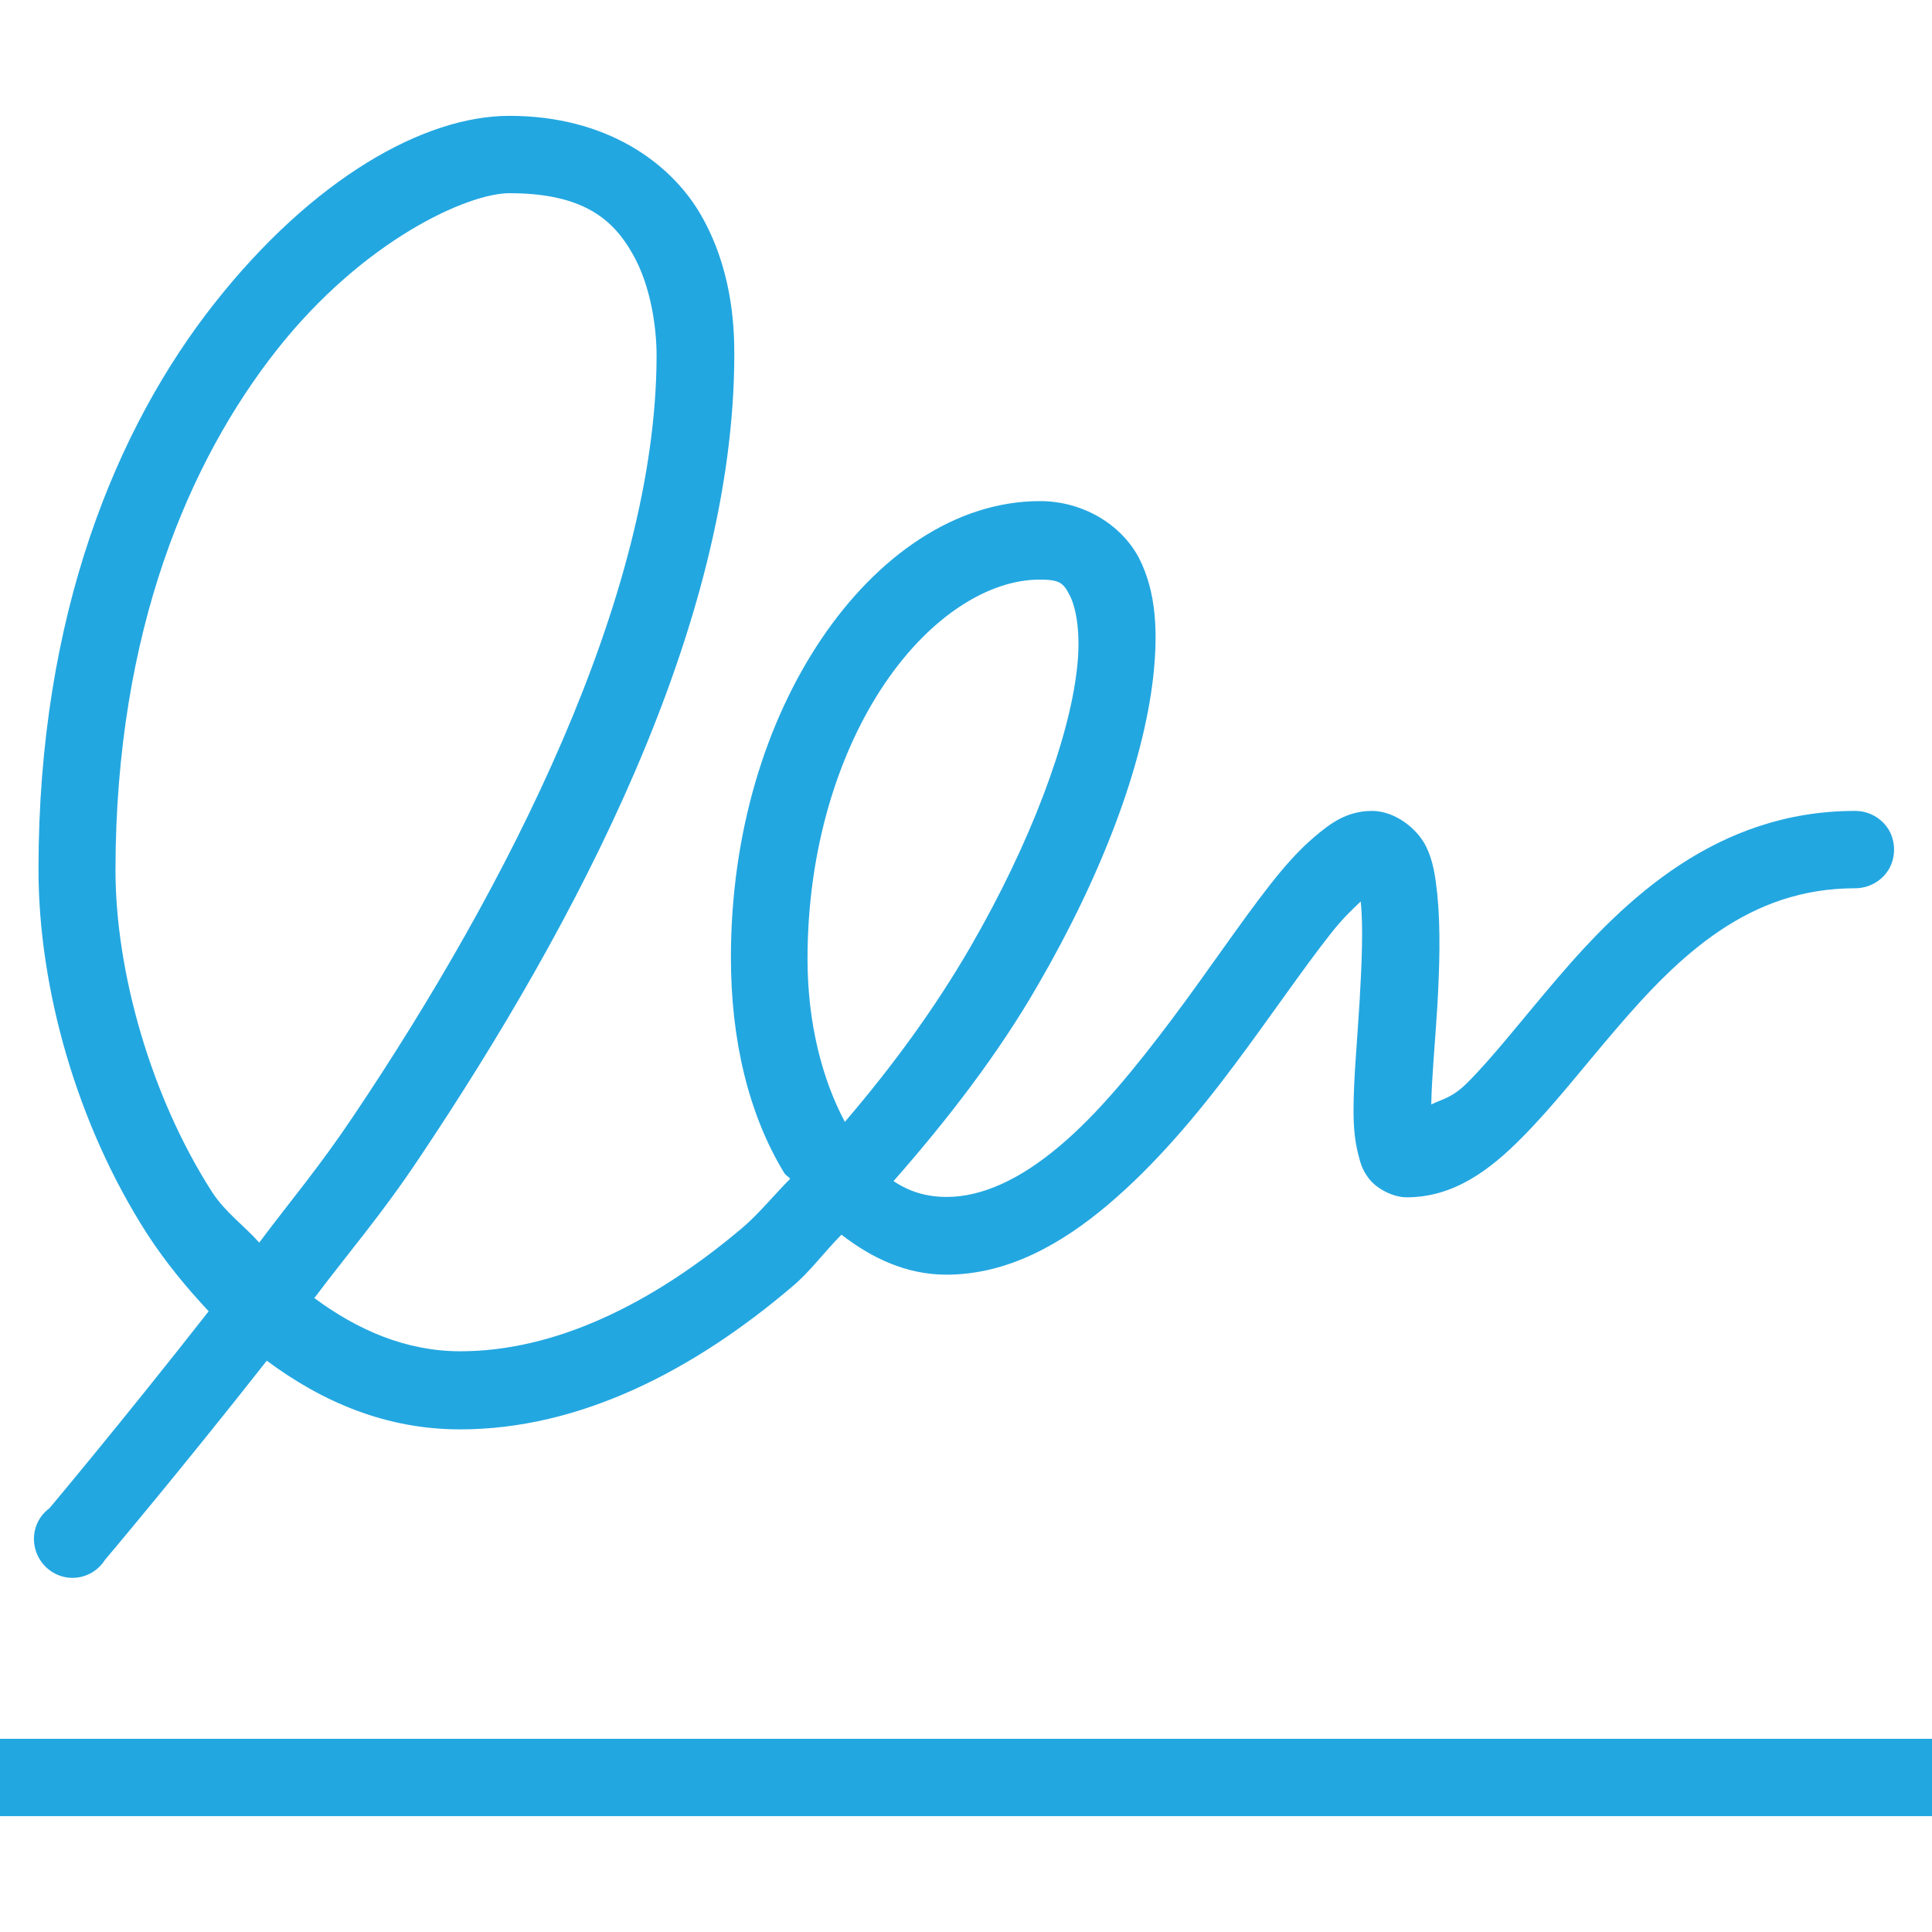 <?xml version="1.0" encoding="utf-8"?>
<!-- Generator: Adobe Illustrator 24.3.0, SVG Export Plug-In . SVG Version: 6.00 Build 0)  -->
<svg version="1.1" id="Layer_1" xmlns="http://www.w3.org/2000/svg" xmlns:xlink="http://www.w3.org/1999/xlink" x="0px" y="0px"
	 viewBox="0 0 512 512" style="enable-background:new 0 0 512 512;" xml:space="preserve">
<style type="text/css">
	.st0{fill:#23A7E1;}
</style>
<path class="st0" d="M135,30.7c-22.8,0-52.2,16.8-78.1,49.6s-46.7,82.4-46.7,150.1c0,31.4,10.1,67.5,28.8,96.6
	c4.8,7.4,10.4,14.2,16.3,20.5c-23.2,29.6-42.2,52.2-42.2,52.2c-3.3,2.4-4.8,6.6-3.8,10.6s4.2,7,8.2,7.7s8.1-1.1,10.3-4.6
	c0,0,19.3-22.8,42.9-52.8c14.8,11,31.7,18.2,51.2,18.2c31.8,0,61.9-15.6,88-37.8c4.8-4,8.6-9.3,13.1-13.8c8,6.2,17.2,10.6,27.8,10.6
	c16.2,0,30.5-8.1,42.9-18.6c12.4-10.5,23.5-23.7,33.3-36.8c9.8-13.1,18.4-25.8,25.6-34.9c3.1-4,5.8-6.5,8-8.6
	c0.7,6.4,0.3,16.4-0.3,26.6c-0.6,10.1-1.6,20.4-1.6,28.8c0,4.2,0.3,8,1.3,11.8c0.5,2,1,4,2.9,6.4s6.1,4.8,9.9,4.8
	c12.4,0,22-7.2,30.4-15.7c8.4-8.4,16.4-18.8,25-28.8c17-19.9,35.4-37.4,63.4-37.4c3.7,0,7.1-1.9,9-5.1c1.8-3.2,1.8-7.1,0-10.3
	c-1.9-3.2-5.3-5.1-9-5.1c-36.6,0-61,23.4-79,44.5c-9,10.5-16.8,20.6-23.7,27.5c-4.1,4.1-6.6,4.3-9.6,5.8c0.1-6.8,1-16.2,1.6-25.9
	c0.6-10.4,0.9-20.8,0-29.8c-0.5-4.5-1-8.9-3.2-13.1c-2.2-4.2-7.9-9-14.1-9c-6.8,0-11.3,3.5-15.4,7s-7.9,7.8-11.8,12.8
	c-7.9,10.1-16.5,23-25.9,35.5s-19.4,24.9-29.8,33.6c-10.3,8.7-20.4,13.4-29.8,13.4c-5.2,0-9.8-1.3-14.1-4.2
	c14.5-16.5,27.9-33.9,38.4-52.2c16.8-29,27.7-57.8,30.4-81.3c1.3-11.7,0.9-22.6-3.8-31.7c-4.8-9-15-15-26.2-15
	c-22.5,0-43.2,14.7-57.9,36.5s-24,51.3-24,84.5c0,21.6,4.6,41.4,14.1,57c0.4,0.7,1.2,1,1.6,1.6c-4.3,4.3-8.3,9.3-12.8,13.1
	c-23.8,20.1-49.5,32.6-74.6,32.6c-14.4,0-27.2-5.6-38.7-14.1c9.5-12.6,17.8-22.1,27.8-37.1c41.4-61.8,83.5-140.9,83.5-213.1
	c0-8.2-0.8-23-9-37.1C177.5,42.9,160.5,30.7,135,30.7z M135,51.2c19.6,0,27.5,7,32.6,16c5.2,9,6.4,20.7,6.4,26.9
	c0,64-39.8,141.3-80.3,201.6c-9.1,13.6-16.3,22-25,33.6c-4.1-4.6-8.9-7.9-12.5-13.4c-16.3-25.4-25.6-58.5-25.6-85.4
	C30.7,167,50.3,122,73.3,92.8S124,51.2,135,51.2z M275.5,153.6c5.4,0,6.3,0.9,8,4.2s3,10.1,1.9,19.5c-2.1,18.8-12.4,46.3-28.2,73.6
	c-9.3,16.1-20.7,31.7-33.3,46.4c-6-11.2-9.9-26.2-9.9-43.2c0-29.3,8.3-55,20.5-73S262.2,153.6,275.5,153.6z M0,460.8v20.5h512v-20.5
	H0z"/>
</svg>
